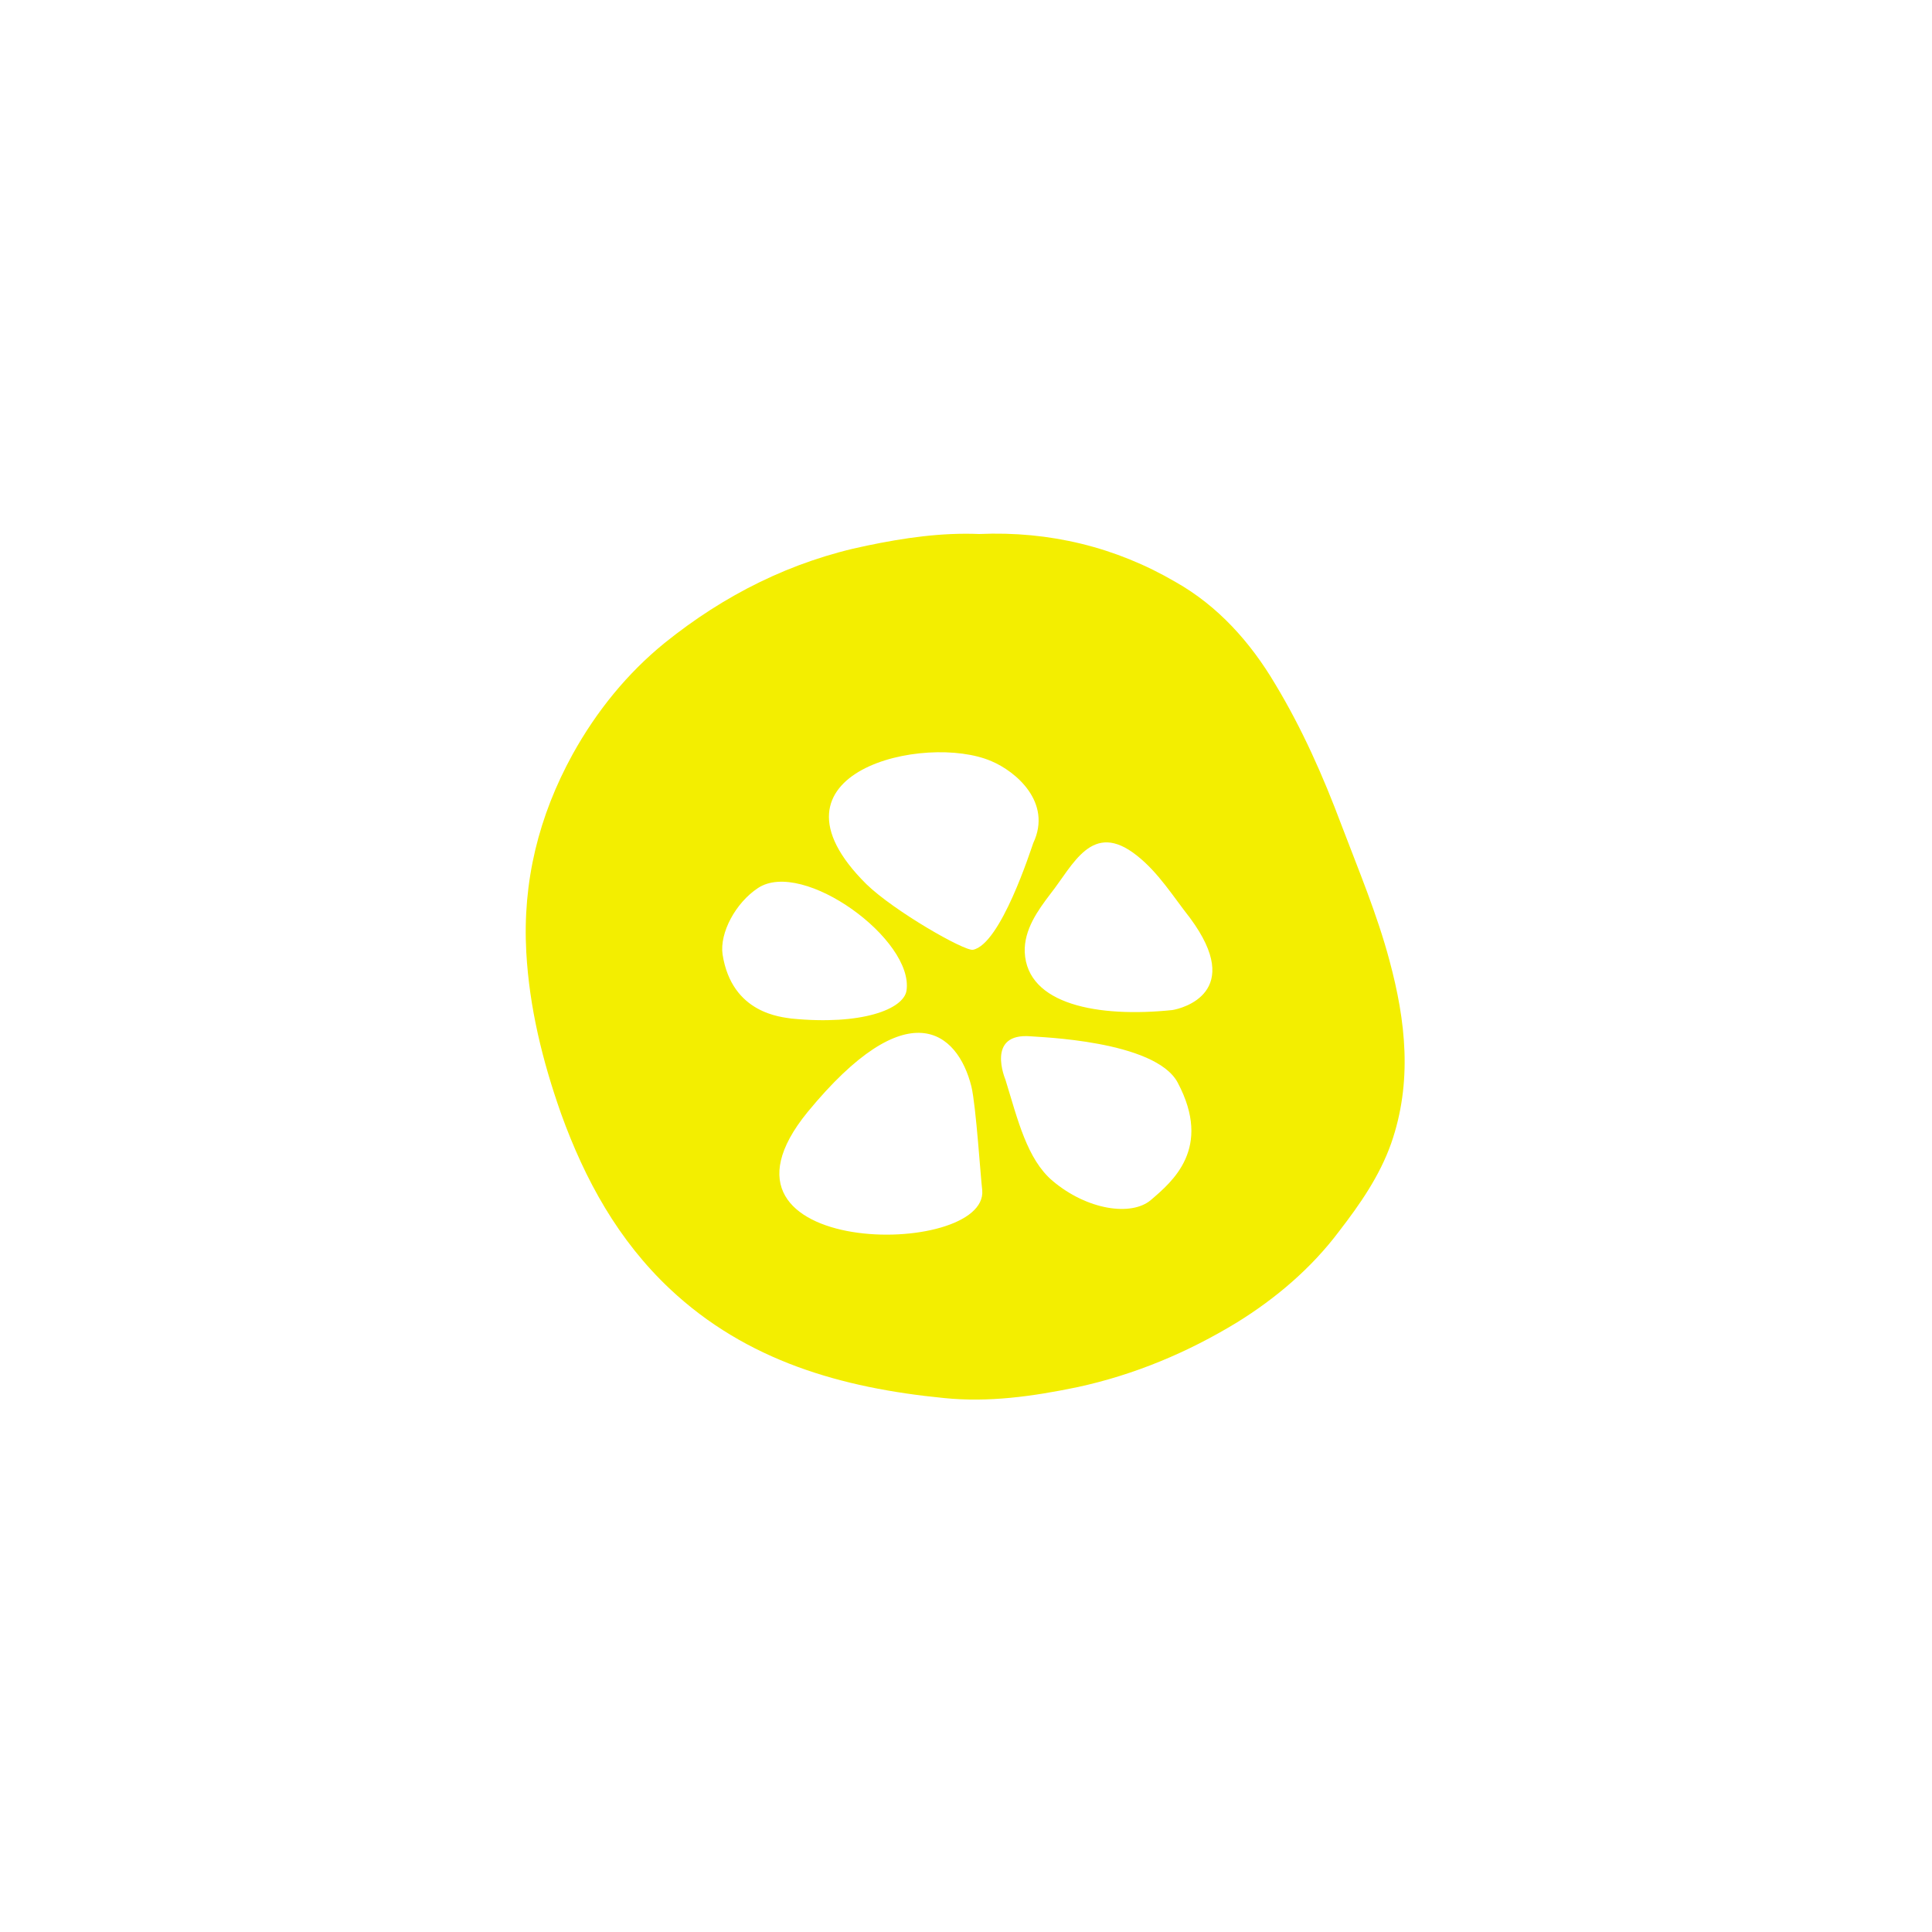 <?xml version="1.0" encoding="utf-8"?>
<!-- Generator: Adobe Illustrator 26.2.1, SVG Export Plug-In . SVG Version: 6.00 Build 0)  -->
<svg version="1.1" id="Layer_1" xmlns="http://www.w3.org/2000/svg" xmlns:xlink="http://www.w3.org/1999/xlink" x="0px" y="0px"
	 viewBox="0 0 250 250" style="enable-background:new 0 0 250 250;" xml:space="preserve">
<style type="text/css">
	.st0{fill:#F3EE00;}
</style>
<path class="st0" d="M179.8,124.3c-1.6-6-4-11.7-6.2-17.5c-2.4-6.4-5.1-12.5-8.6-18.3c-3.2-5.4-7.4-10.1-12.9-13.2
	c-7.7-4.5-16.3-6.6-25.4-6.2c-4.9-0.2-9.7,0.5-14.5,1.5c-9.8,2-18.5,6.4-26.2,12.6c-4.8,3.9-8.8,8.8-11.9,14.4
	c-4.4,8-6.5,16.5-6,25.6c0.4,7.2,2.1,14.1,4.5,20.9c3.1,8.6,7.4,16.4,14.1,22.7c9.9,9.3,22.2,12.8,35.4,14.1
	c5.8,0.6,11.5-0.2,17.3-1.4c7.4-1.6,14.3-4.5,20.7-8.4c5-3.1,9.6-7,13.2-11.8c2.7-3.5,5.2-7.1,6.7-11.3
	C182.8,140,181.9,132.1,179.8,124.3z M93.5,123.5c-0.4-2.8,1.7-6.7,4.6-8.6c5.8-3.8,20.2,6.7,19.2,13.3c-0.4,2.4-5.8,4.5-14.9,3.6
	C101.2,131.6,94.7,131.2,93.5,123.5z M104.5,143.9c12.9-15.7,19.4-10.5,21.2-3.3c0.6,2.5,1.2,11.9,1.4,13.4
	C127.9,162.9,89,162.9,104.5,143.9z M125.9,122.9c-1.1,0.2-10.2-5-13.8-8.5c-14.6-14.5,7.7-19.6,16.2-15.9c3.1,1.3,7.9,5.3,5.4,10.6
	C133.4,109.9,129.5,122.2,125.9,122.9z M148.9,155.3c-2.5,2.1-8.2,1.3-12.7-2.5c-3.3-2.8-4.5-7.9-6.1-13.1c0,0-2.6-6.1,3.3-5.6
	c0.8,0.1,16.1,0.5,19,6C156.9,148.6,151.7,152.9,148.9,155.3z M151.7,130.7c-9.6,1-18.8-0.7-19.1-7.5c-0.1-2.9,1.7-5.4,3.3-7.5
	c3-3.8,5.4-9.6,11.2-5c2.8,2.2,4.7,5.3,6.9,8.1C161.1,128.4,153,130.5,151.7,130.7z"/>
</svg>

